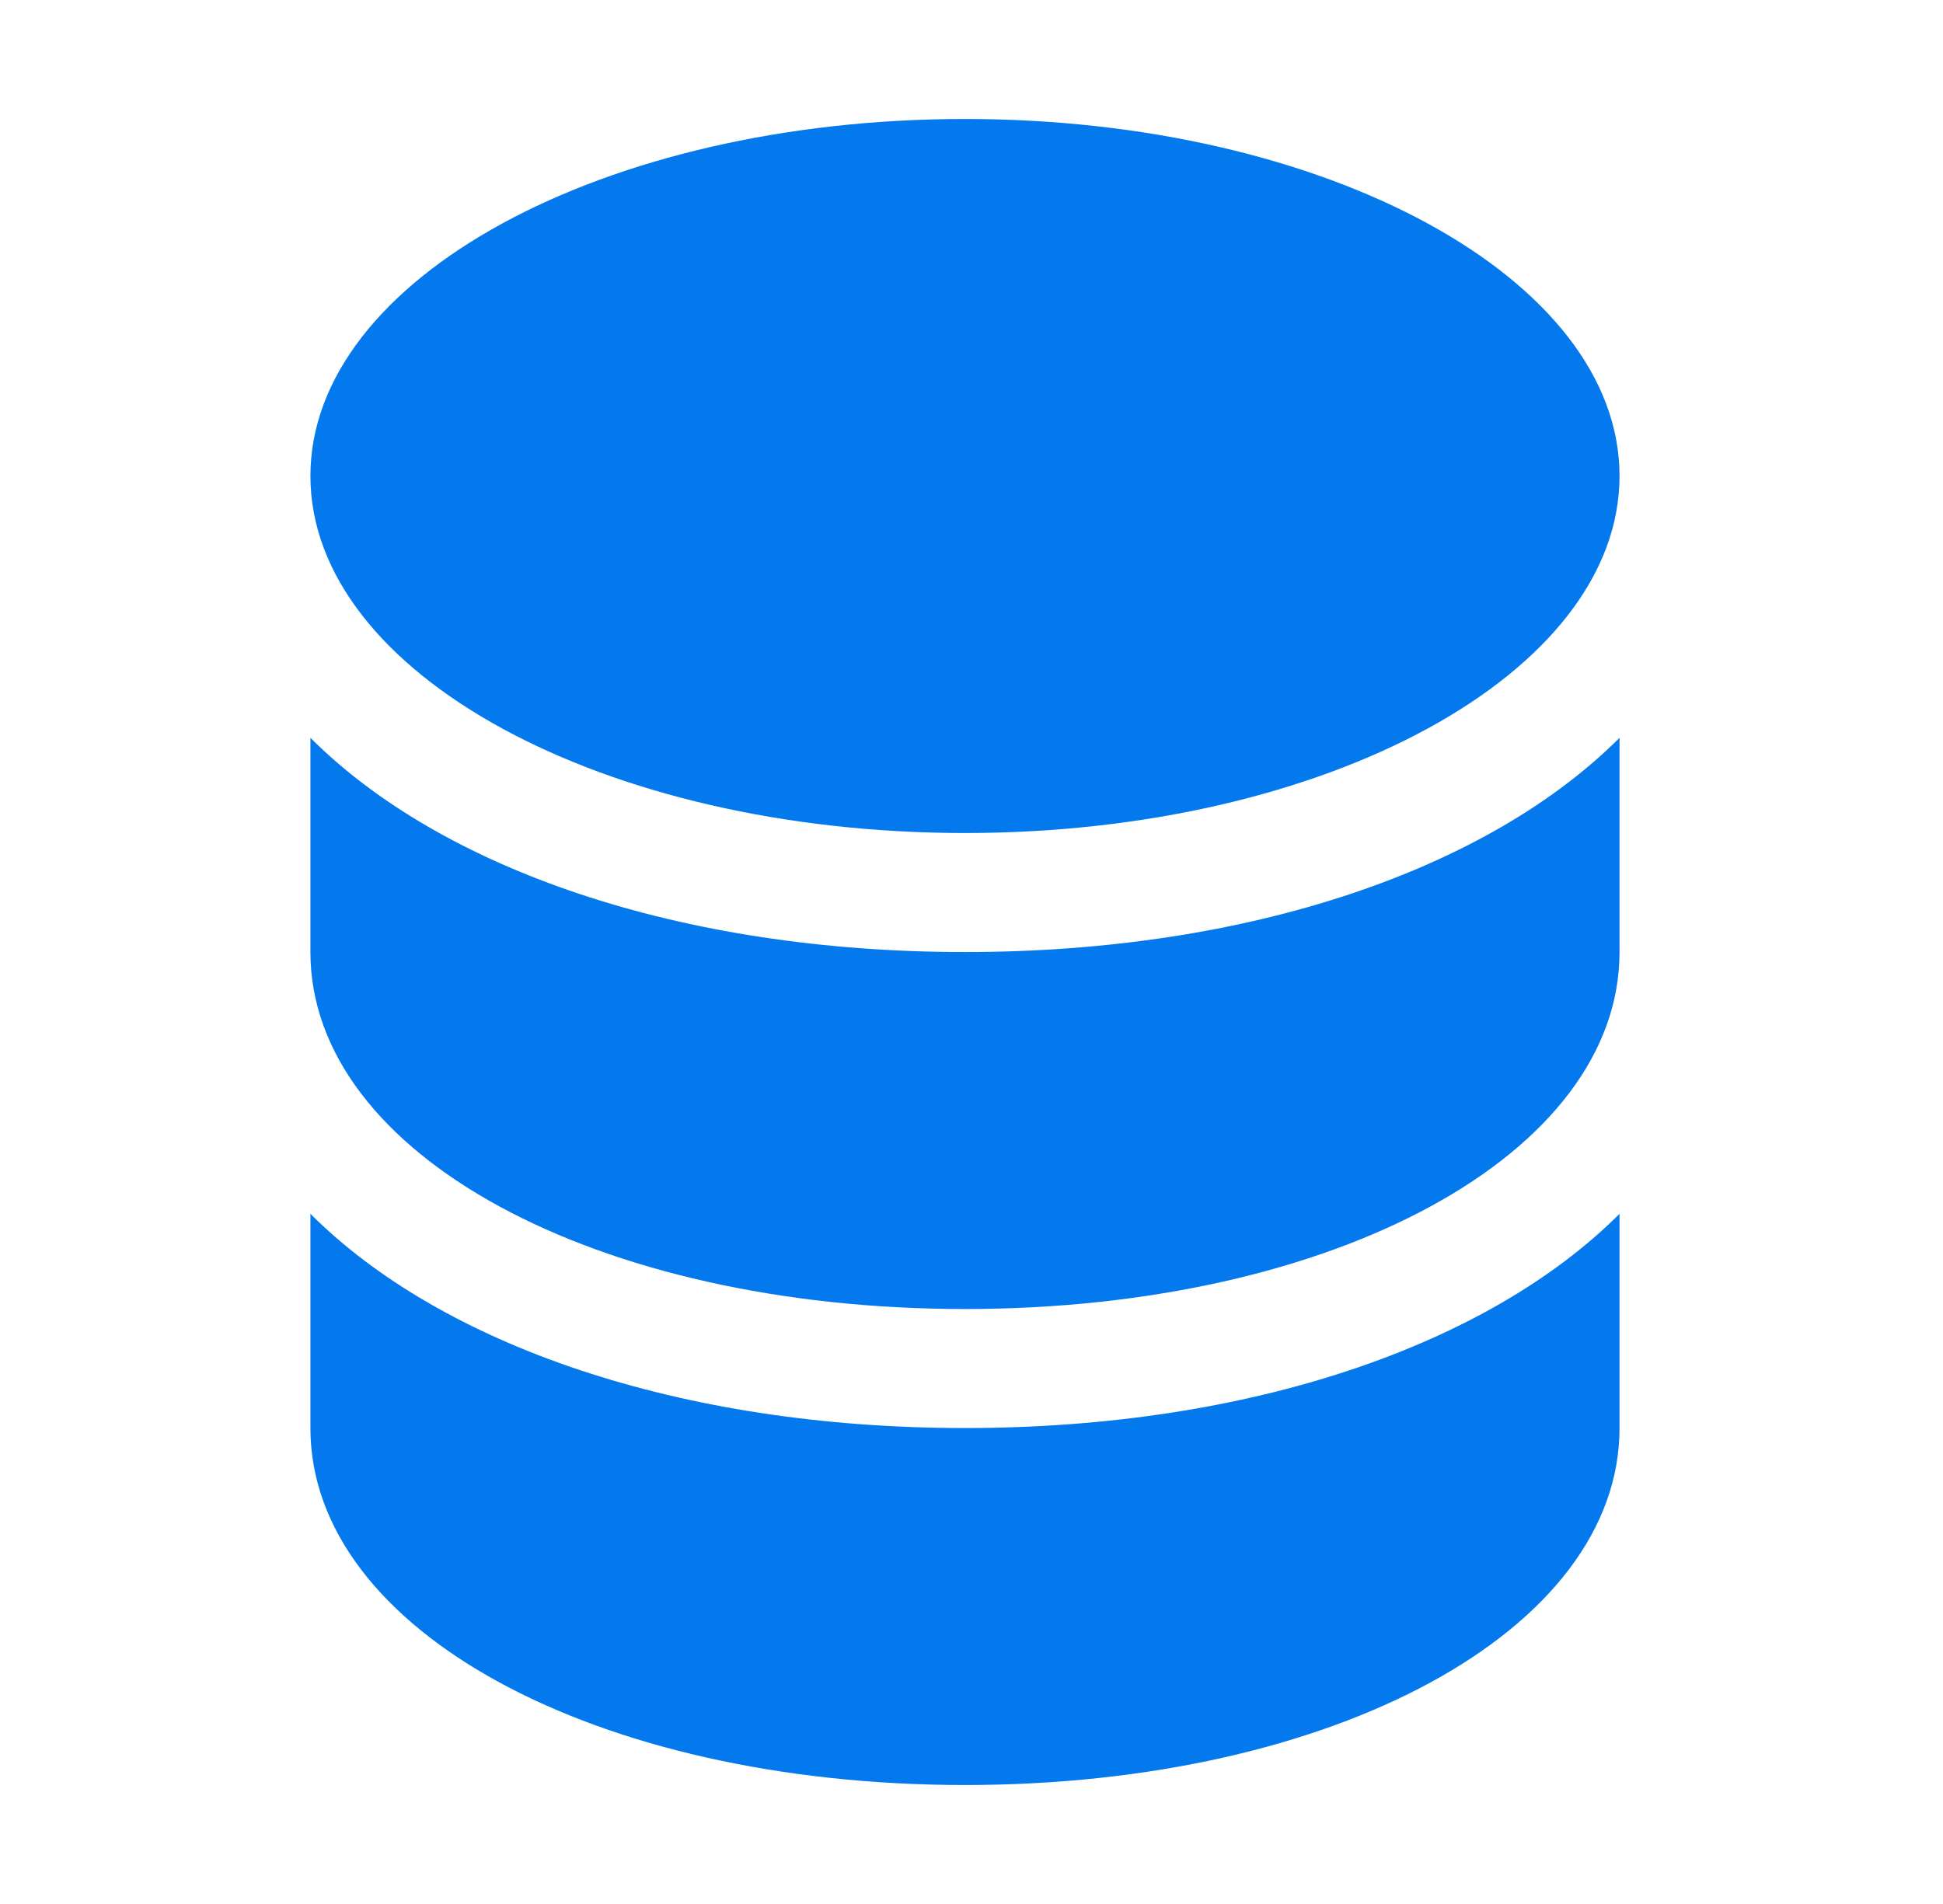 <svg width="50" height="49" viewBox="0 0 50 49" fill="none" xmlns="http://www.w3.org/2000/svg">
<path d="M7.988 18.988V24.501C7.988 29.707 15.338 33.688 24.832 33.688C34.326 33.688 41.676 29.707 41.676 24.501V18.988C38.307 22.357 32.182 24.501 24.832 24.501C17.482 24.501 11.357 22.357 7.988 18.988Z" fill="#0479EE"/>
<path d="M7.988 31.238V36.751C7.988 41.957 15.338 45.938 24.832 45.938C34.326 45.938 41.676 41.957 41.676 36.751V31.238C38.307 34.607 32.182 36.751 24.832 36.751C17.482 36.751 11.357 34.607 7.988 31.238Z" fill="#0479EE"/>
<path d="M24.832 21.438C34.135 21.438 41.676 17.324 41.676 12.25C41.676 7.176 34.135 3.062 24.832 3.062C15.53 3.062 7.988 7.176 7.988 12.25C7.988 17.324 15.53 21.438 24.832 21.438Z" fill="#0479EE"/>
</svg>
